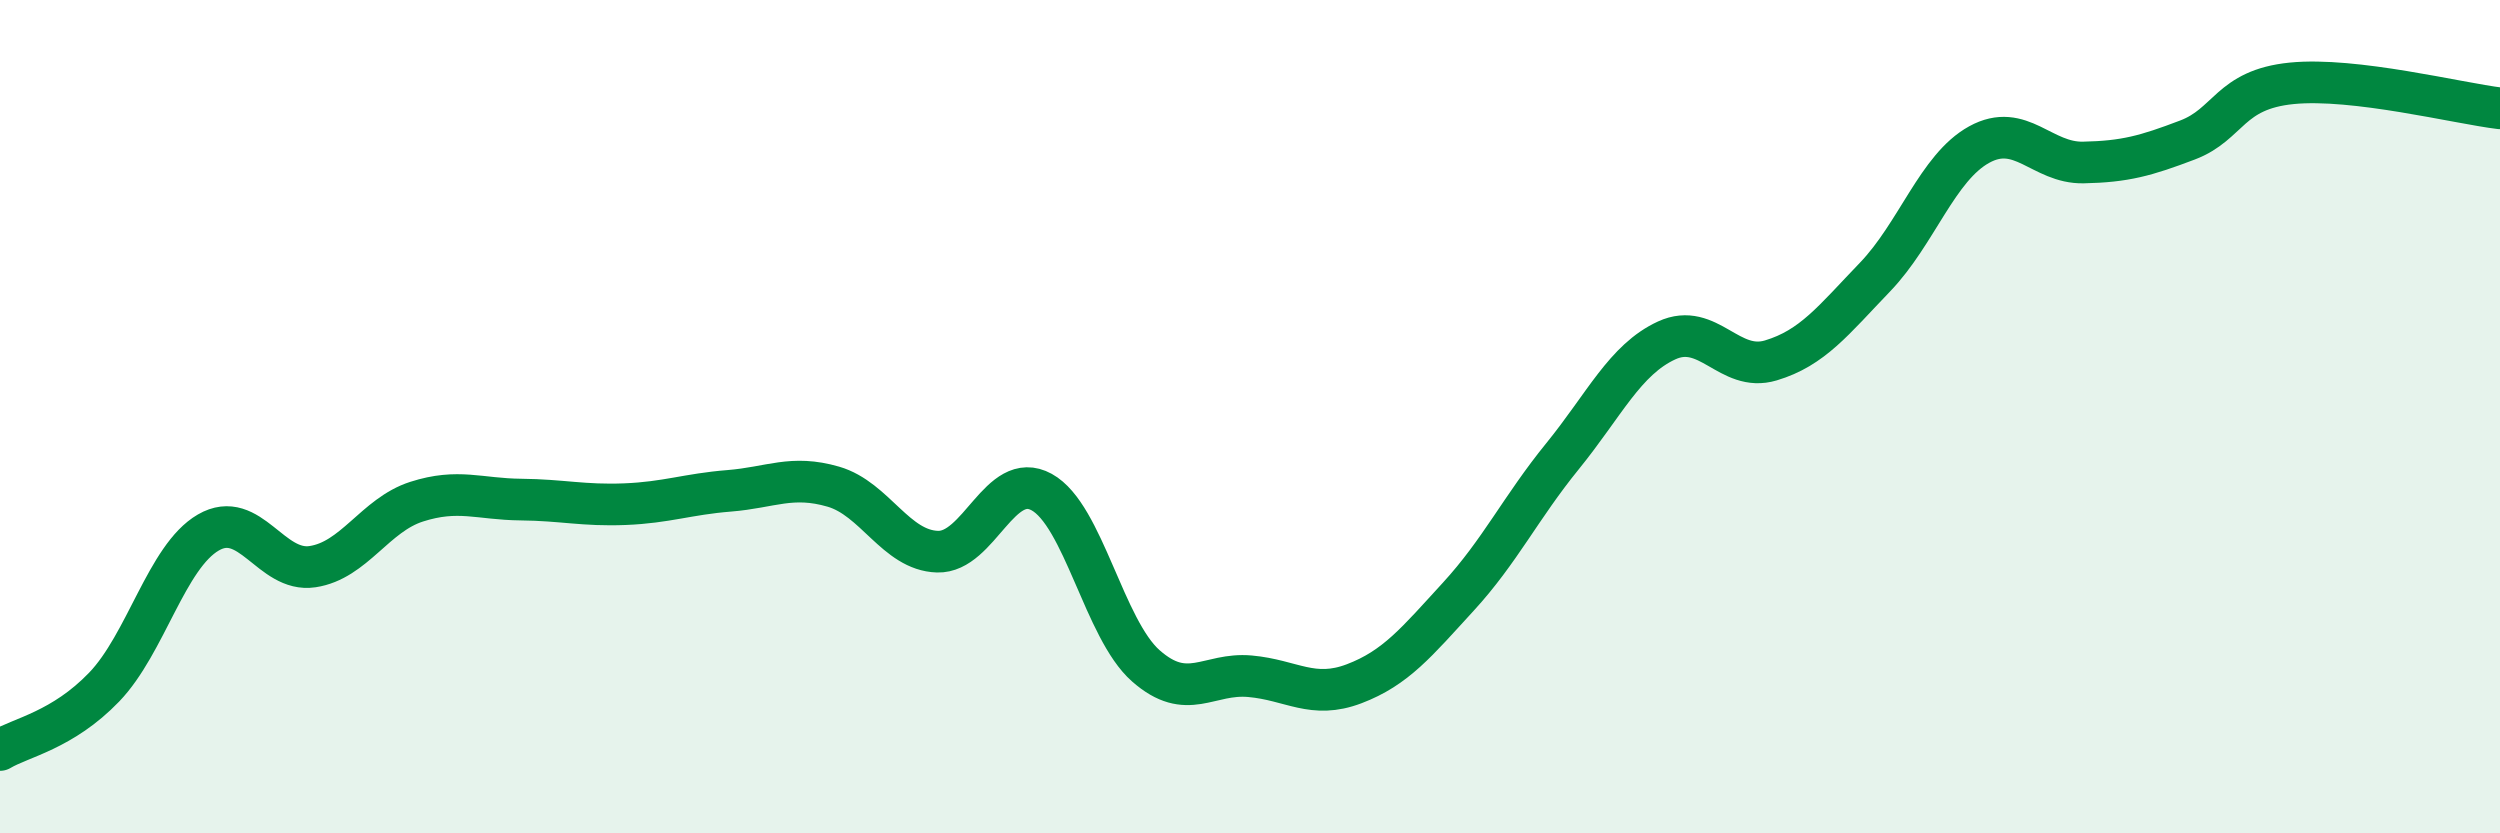 
    <svg width="60" height="20" viewBox="0 0 60 20" xmlns="http://www.w3.org/2000/svg">
      <path
        d="M 0,18 C 0.5,17.7 1.5,17.53 2.5,16.49 C 3.5,15.45 4,13.36 5,12.78 C 6,12.2 6.5,13.75 7.5,13.6 C 8.5,13.45 9,12.36 10,12.04 C 11,11.72 11.5,11.98 12.5,11.99 C 13.5,12 14,12.14 15,12.1 C 16,12.06 16.5,11.86 17.5,11.78 C 18.5,11.7 19,11.39 20,11.68 C 21,11.97 21.5,13.21 22.5,13.24 C 23.5,13.27 24,11.26 25,11.81 C 26,12.36 26.5,15.1 27.5,15.98 C 28.5,16.86 29,16.14 30,16.23 C 31,16.32 31.5,16.79 32.5,16.41 C 33.5,16.03 34,15.41 35,14.32 C 36,13.23 36.5,12.18 37.5,10.95 C 38.5,9.72 39,8.63 40,8.17 C 41,7.71 41.5,8.95 42.5,8.65 C 43.5,8.35 44,7.69 45,6.65 C 46,5.61 46.5,4.02 47.5,3.47 C 48.5,2.92 49,3.92 50,3.9 C 51,3.88 51.5,3.74 52.5,3.36 C 53.5,2.98 53.5,2.15 55,2 C 56.5,1.85 59,2.48 60,2.6L60 20L0 20Z"
        fill="#008740"
        opacity="0.1"
        stroke-linecap="round"
        stroke-linejoin="round"
      />
      <path
        d="M 0,18 C 0.5,17.7 1.5,17.53 2.5,16.49 C 3.5,15.45 4,13.36 5,12.78 C 6,12.2 6.5,13.75 7.5,13.6 C 8.5,13.45 9,12.36 10,12.04 C 11,11.72 11.5,11.98 12.5,11.99 C 13.5,12 14,12.14 15,12.1 C 16,12.06 16.5,11.86 17.5,11.78 C 18.5,11.7 19,11.39 20,11.68 C 21,11.97 21.5,13.21 22.5,13.24 C 23.5,13.27 24,11.26 25,11.81 C 26,12.36 26.5,15.1 27.5,15.98 C 28.5,16.86 29,16.14 30,16.23 C 31,16.32 31.5,16.79 32.5,16.41 C 33.5,16.03 34,15.41 35,14.32 C 36,13.23 36.5,12.18 37.5,10.95 C 38.5,9.72 39,8.63 40,8.17 C 41,7.71 41.5,8.95 42.5,8.65 C 43.5,8.35 44,7.69 45,6.65 C 46,5.61 46.5,4.02 47.5,3.47 C 48.5,2.92 49,3.92 50,3.9 C 51,3.88 51.5,3.74 52.5,3.36 C 53.5,2.98 53.5,2.15 55,2 C 56.5,1.85 59,2.48 60,2.6"
        stroke="#008740"
        stroke-width="1"
        fill="none"
        stroke-linecap="round"
        stroke-linejoin="round"
      />
    </svg>
  